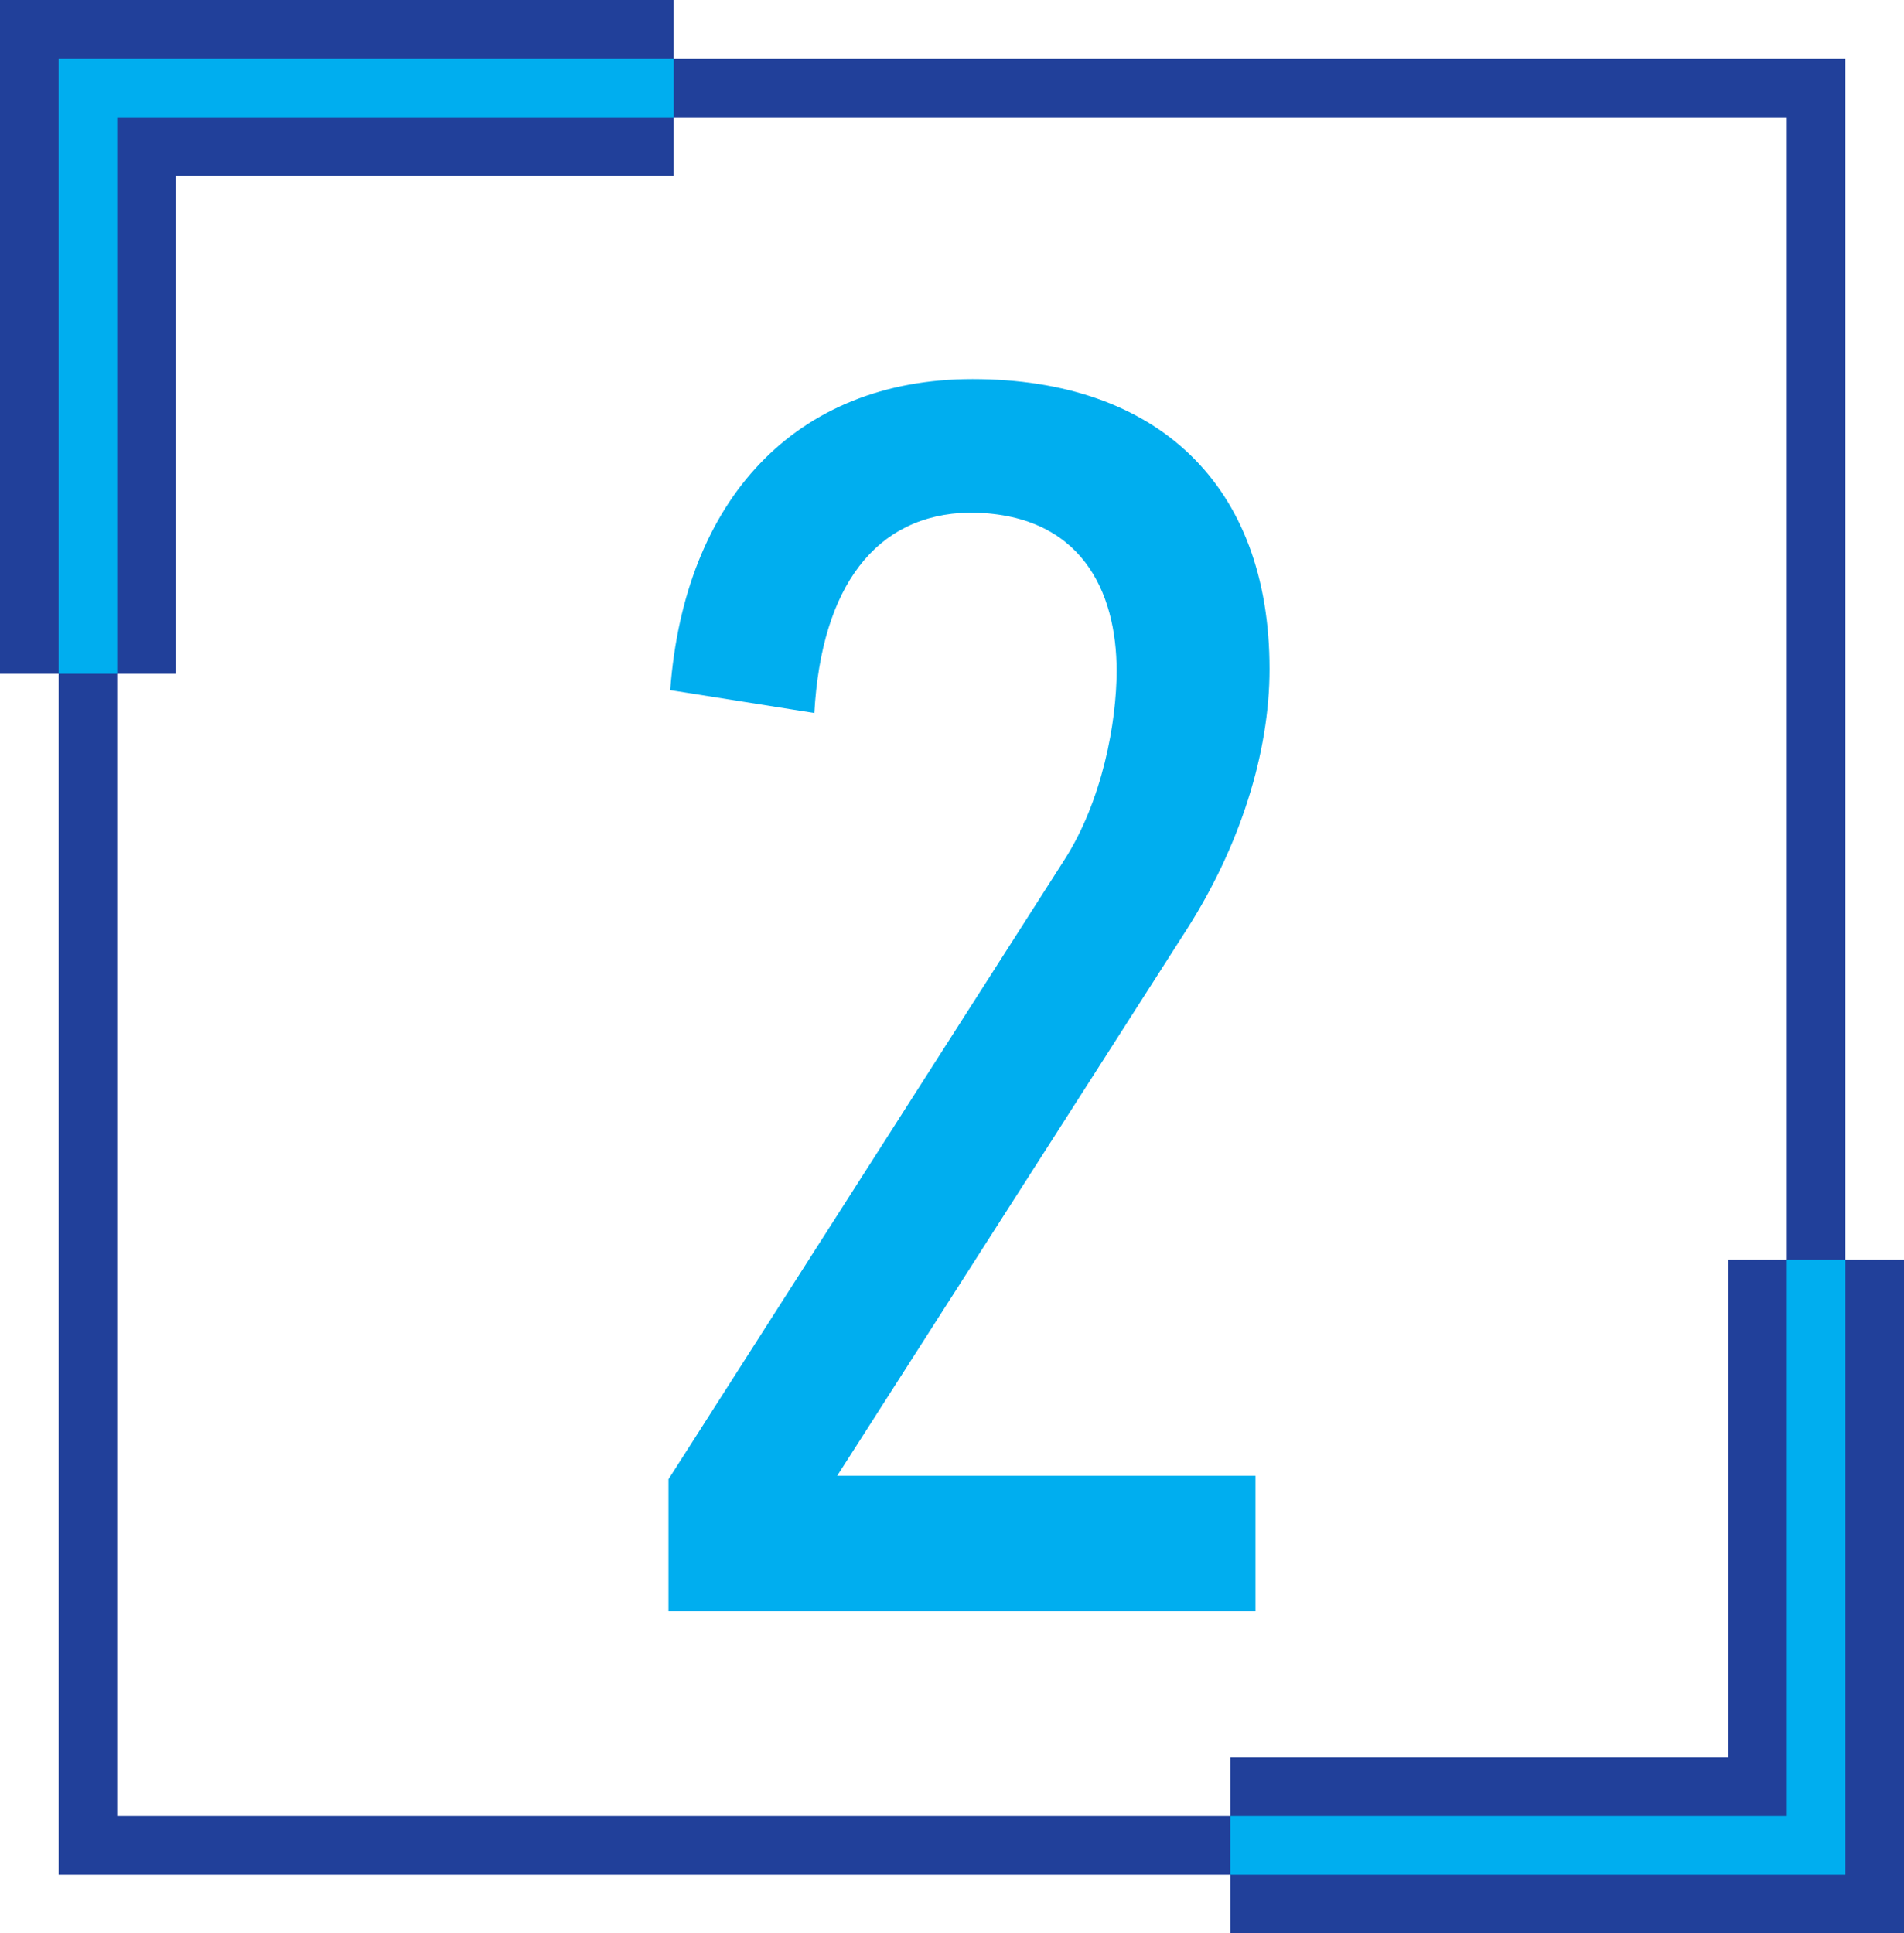<?xml version="1.0" encoding="UTF-8"?> <svg xmlns="http://www.w3.org/2000/svg" width="65" height="66" viewBox="0 0 65 66" fill="none"><path d="M23 3H3V23" stroke="#21409A" stroke-width="6"></path><rect x="3" y="3" width="59" height="60" stroke="#21409A" stroke-width="2"></rect><path d="M23 3H3V23" stroke="#00AEEF" stroke-width="2"></path><path d="M42 63H62V43" stroke="#21409A" stroke-width="6"></path><path d="M42 63H62V43" stroke="#00AEEF" stroke-width="2"></path><path d="M33.08 17.5C29.9 17.56 28.04 20.02 27.8 24.34L22.88 23.56C23.36 17.08 27.14 12.94 33.2 12.94C39.5 12.94 43.34 16.54 43.34 22.84C43.34 25.72 42.32 28.9 40.52 31.72L28.58 50.38H42.86V55H22.82V50.5L36.32 29.38C37.64 27.34 38.12 24.64 38.12 22.9C38.12 20.2 36.92 17.5 33.08 17.5Z" fill="#00AEEF"></path></svg> 